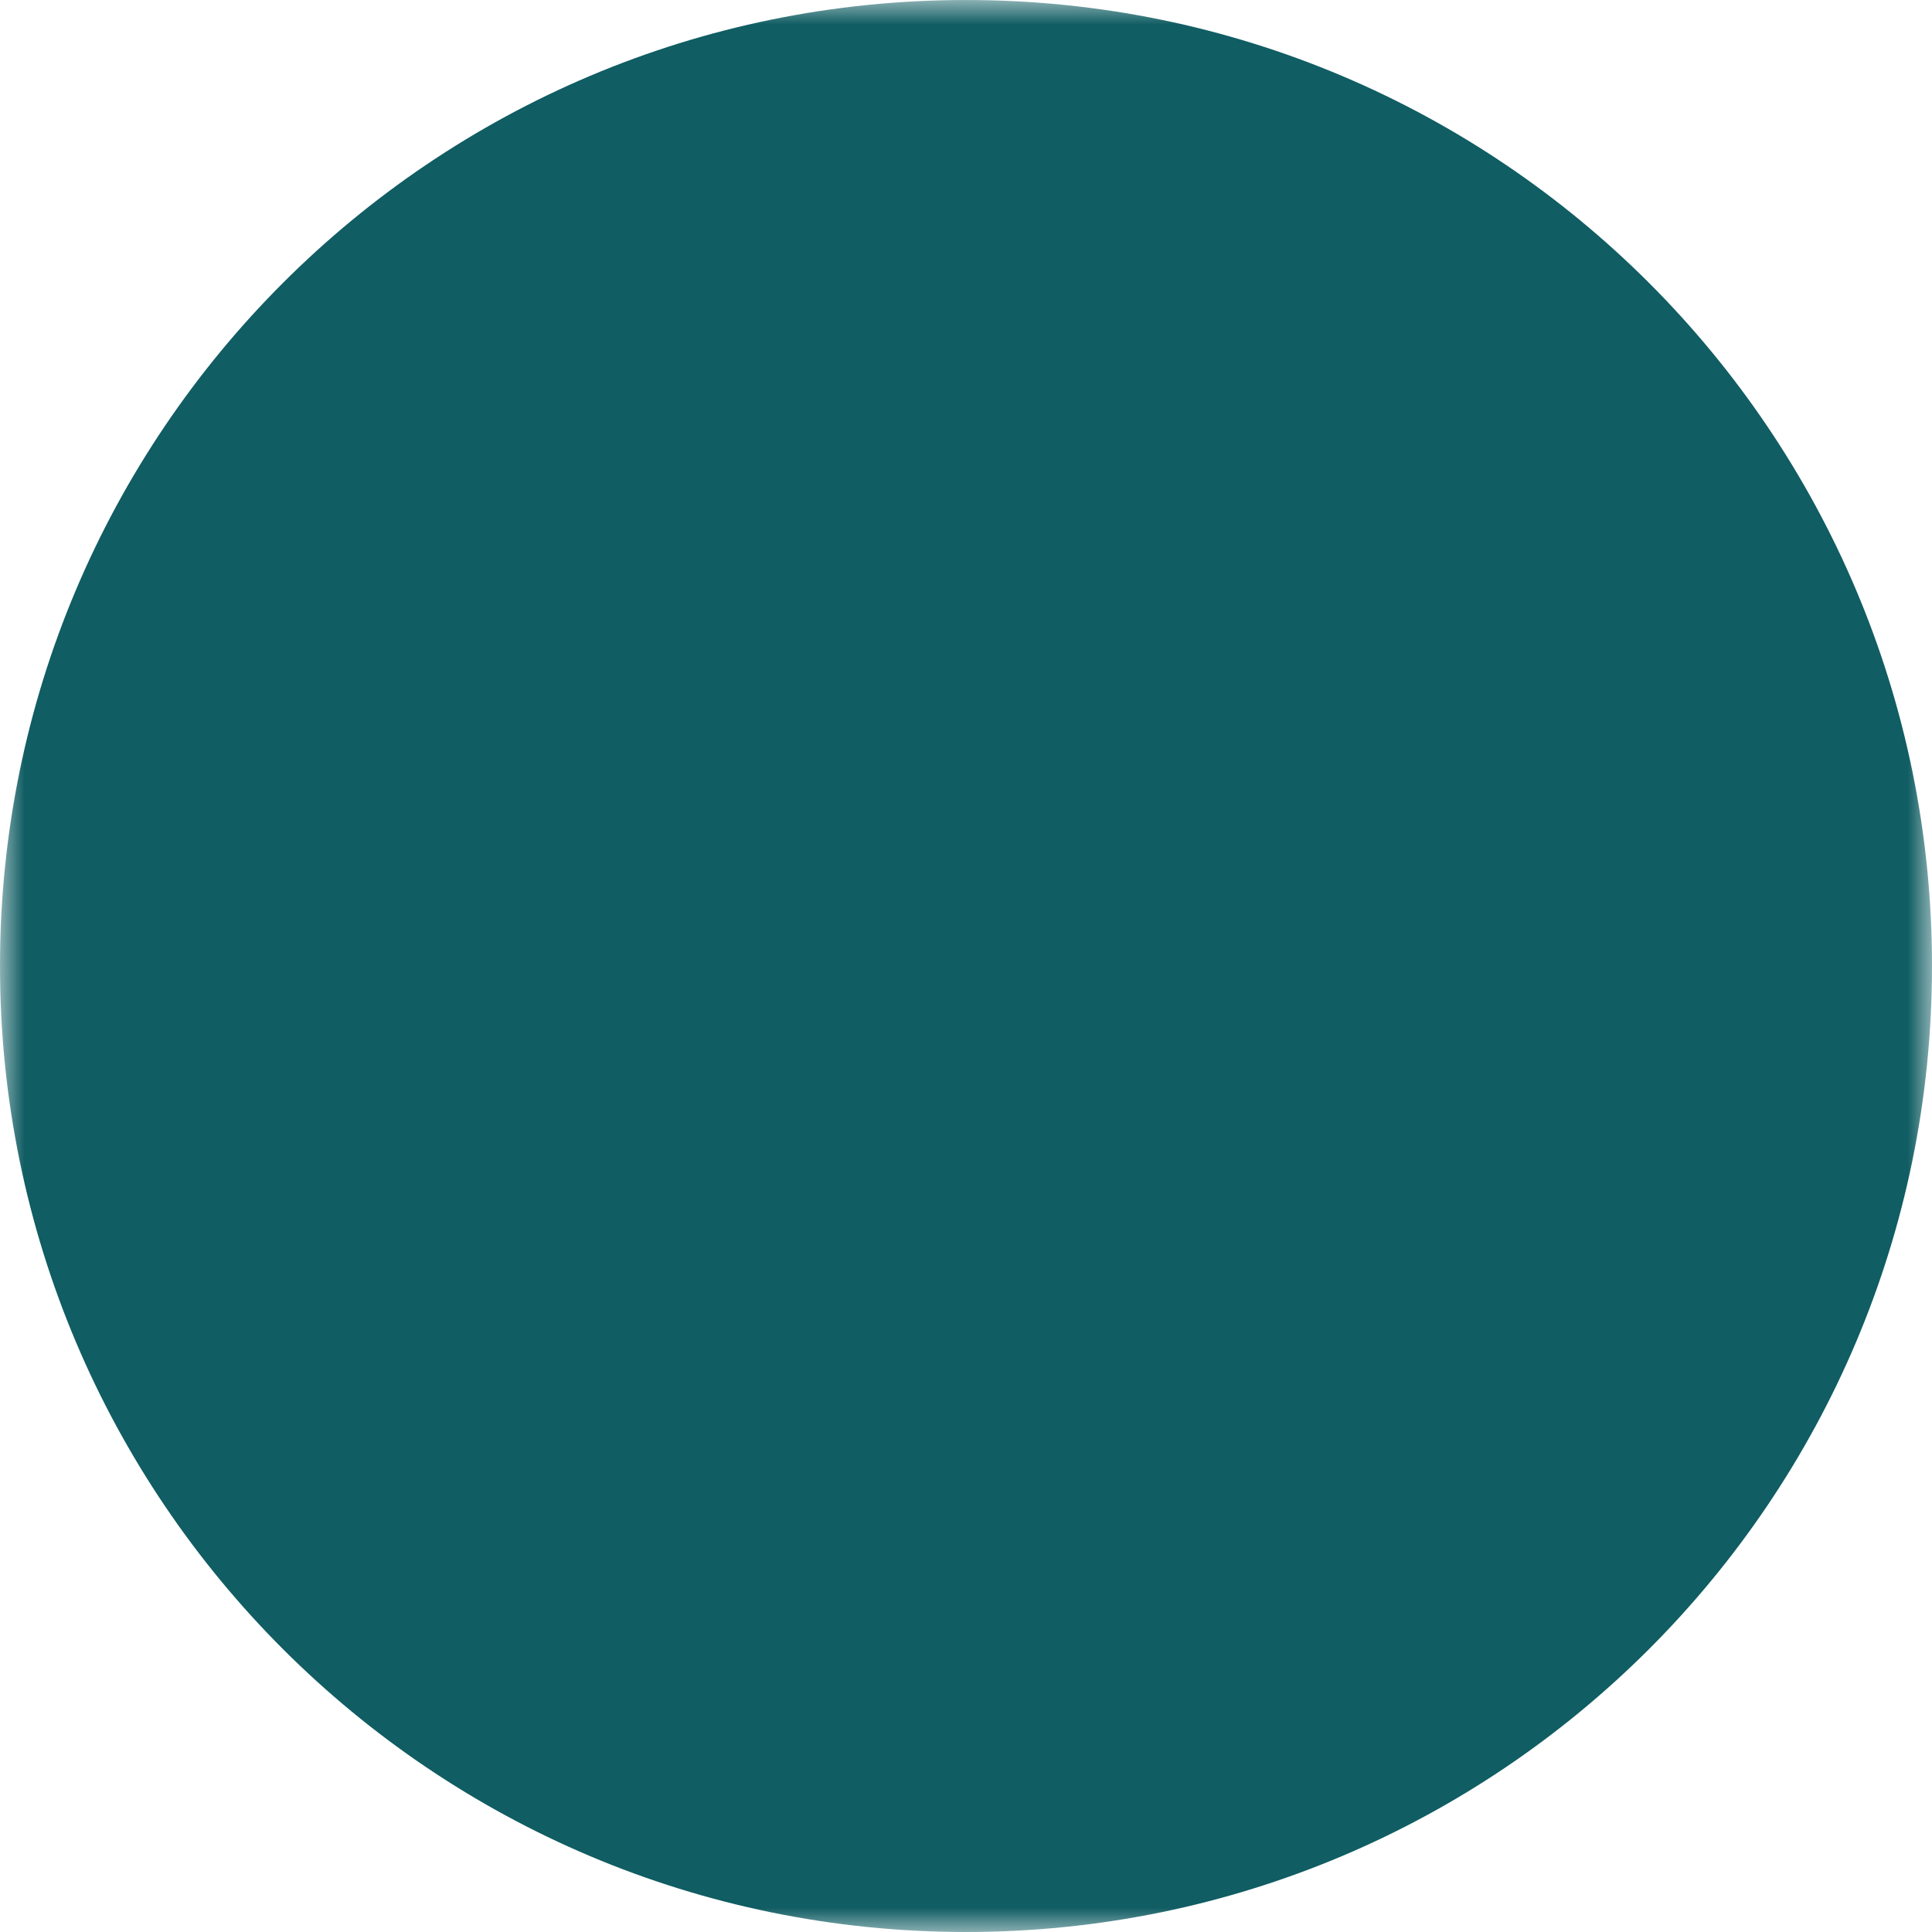 <svg width="40" height="40" viewBox="0 0 40 40" fill="none" xmlns="http://www.w3.org/2000/svg">
<g clip-path="url(#clip0_164_6)">
<mask id="mask0_164_6" style="mask-type:luminance" maskUnits="userSpaceOnUse" x="0" y="0" width="40" height="40">
<path d="M0 0H40V40H0V0Z" fill="white"/>
<path fill-rule="evenodd" clip-rule="evenodd" d="M6.923 20C6.923 23.468 8.301 26.794 10.753 29.247C13.206 31.699 16.532 33.077 20 33.077C23.468 33.077 26.794 31.699 29.247 29.247C31.699 26.794 33.077 23.468 33.077 20C33.077 16.532 31.699 13.205 29.247 10.753C26.794 8.301 23.468 6.923 20 6.923C16.532 6.923 13.206 8.301 10.753 10.753C8.301 13.205 6.923 16.532 6.923 20ZM31.538 20C31.538 23.06 30.323 25.995 28.159 28.159C25.995 30.323 23.06 31.538 20 31.538C16.94 31.538 14.005 30.323 11.841 28.159C9.677 25.995 8.462 23.06 8.462 20C8.462 16.94 9.677 14.005 11.841 11.841C14.005 9.677 16.94 8.461 20 8.461C23.06 8.461 25.995 9.677 28.159 11.841C30.323 14.005 31.538 16.94 31.538 20Z" fill="black"/>
<path fill-rule="evenodd" clip-rule="evenodd" d="M14.615 20C14.615 26.761 16.834 32.307 20 32.307C23.166 32.307 25.385 26.761 25.385 20C25.385 13.236 23.166 7.692 20 7.692C16.834 7.692 14.615 13.236 14.615 20ZM23.846 20C23.846 25.983 21.931 30.769 20 30.769C18.069 30.769 16.154 25.983 16.154 20C16.154 14.017 18.069 9.23 20 9.23C21.931 9.23 23.846 14.017 23.846 20Z" fill="black"/>
<path d="M10.362 12.787L11.392 11.646C11.557 11.794 11.732 11.938 11.92 12.078C13.948 13.598 17.148 14.524 20.636 14.524C23.609 14.524 26.385 13.852 28.412 12.694C28.88 12.429 29.321 12.122 29.731 11.775L30.731 12.944C30.272 13.337 29.752 13.698 29.177 14.027C26.905 15.328 23.866 16.063 20.636 16.063C16.835 16.063 13.309 15.043 10.997 13.309C10.777 13.145 10.565 12.97 10.362 12.786M10.362 27.231L11.392 28.369C11.557 28.221 11.732 28.077 11.92 27.938C13.948 26.418 17.148 25.492 20.636 25.492C23.609 25.492 26.385 26.163 28.412 27.323C28.906 27.606 29.348 27.914 29.731 28.24L30.731 27.071C30.248 26.662 29.728 26.299 29.177 25.988C26.905 24.689 23.866 23.954 20.636 23.954C16.835 23.954 13.309 24.974 10.997 26.706C10.772 26.875 10.56 27.049 10.362 27.229M7.692 20.769V19.231H32.308V20.769H7.692Z" fill="black"/>
</mask>
<g mask="url(#mask0_164_6)">
<path d="M20 40C31.046 40 40 31.046 40 20C40 8.954 31.046 0 20 0C8.954 0 0 8.954 0 20C0 31.046 8.954 40 20 40Z" fill="#105D63"/>
</g>
</g>
<defs>
<clipPath id="clip0_164_6">
<rect width="40" height="40" fill="white"/>
</clipPath>
</defs>
</svg>
